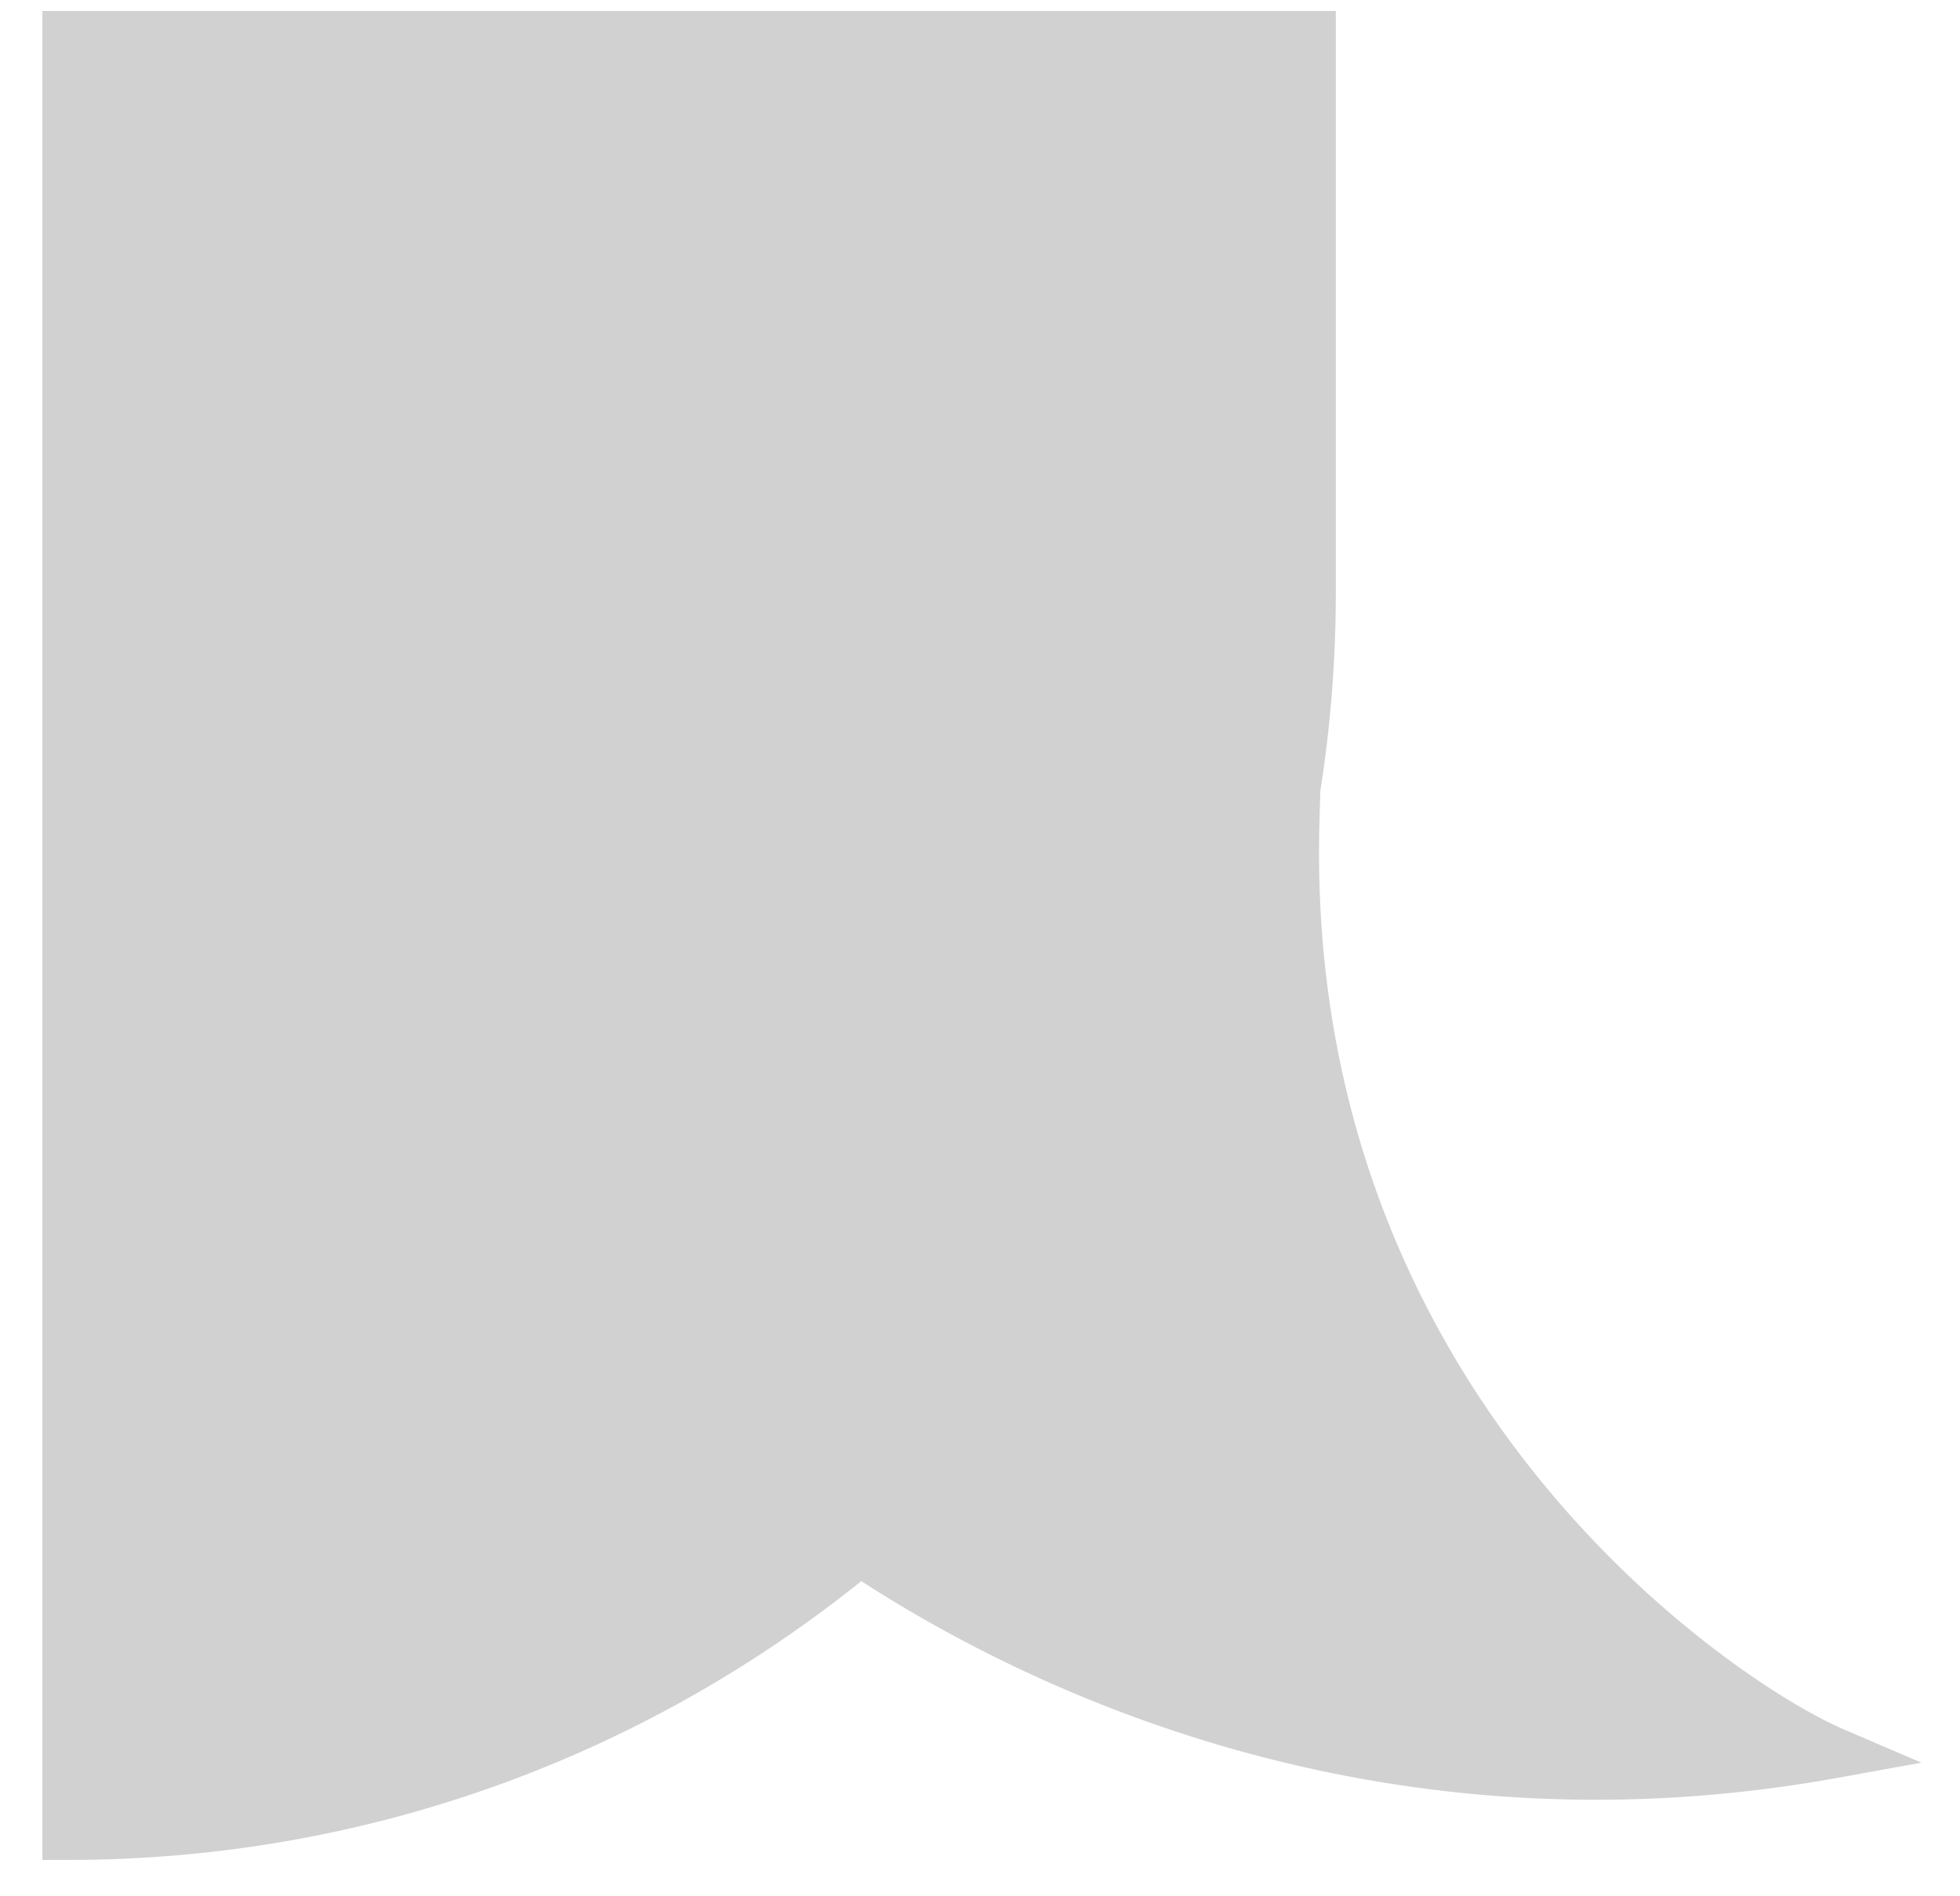 <svg width="31" height="30" viewBox="0 0 31 30" fill="none" xmlns="http://www.w3.org/2000/svg">
<path fill-rule="evenodd" clip-rule="evenodd" d="M20.369 13.116C20.603 11.903 20.725 10.65 20.725 9.369V0.577H1.073V29.022C5.832 29.022 10.195 27.33 13.596 24.515C16.988 26.776 22.428 28.924 29 27.729C27.19 26.953 20.208 22.299 20.467 12.989C20.435 13.033 20.402 13.075 20.369 13.116Z" fill="#D1D1D1"/>
<path d="M20.369 13.116L20.679 13.373L19.973 13.04L20.369 13.116ZM20.725 0.577V0.174H21.128V0.577H20.725ZM1.073 0.577H0.67V0.174H1.073V0.577ZM1.073 29.022V29.425H0.67V29.022H1.073ZM13.596 24.515L13.339 24.205L13.57 24.014L13.819 24.18L13.596 24.515ZM29 27.729L29.159 27.358L30.389 27.886L29.072 28.125L29 27.729ZM20.467 12.989L20.141 12.752L20.905 11.701L20.869 13.001L20.467 12.989ZM21.128 9.369C21.128 10.676 21.003 11.954 20.764 13.192L19.973 13.04C20.202 11.852 20.322 10.625 20.322 9.369H21.128ZM21.128 0.577V9.369H20.322V0.577H21.128ZM1.073 0.174H20.725V0.98H1.073V0.174ZM0.67 29.022V0.577H1.476V29.022H0.67ZM13.853 24.826C10.383 27.698 5.929 29.425 1.073 29.425V28.619C5.734 28.619 10.008 26.962 13.339 24.205L13.853 24.826ZM29.072 28.125C22.372 29.343 16.827 27.152 13.373 24.851L13.819 24.18C17.149 26.399 22.484 28.504 28.928 27.332L29.072 28.125ZM20.869 13.001C20.743 17.544 22.382 20.944 24.272 23.307C26.171 25.68 28.315 26.997 29.159 27.358L28.841 28.099C27.875 27.685 25.623 26.286 23.643 23.811C21.655 21.326 19.931 17.744 20.064 12.978L20.869 13.001ZM20.058 12.859C20.087 12.824 20.114 12.789 20.141 12.752L20.793 13.226C20.756 13.276 20.718 13.325 20.679 13.373L20.058 12.859Z" fill="#D1D1D1"/>
</svg>
